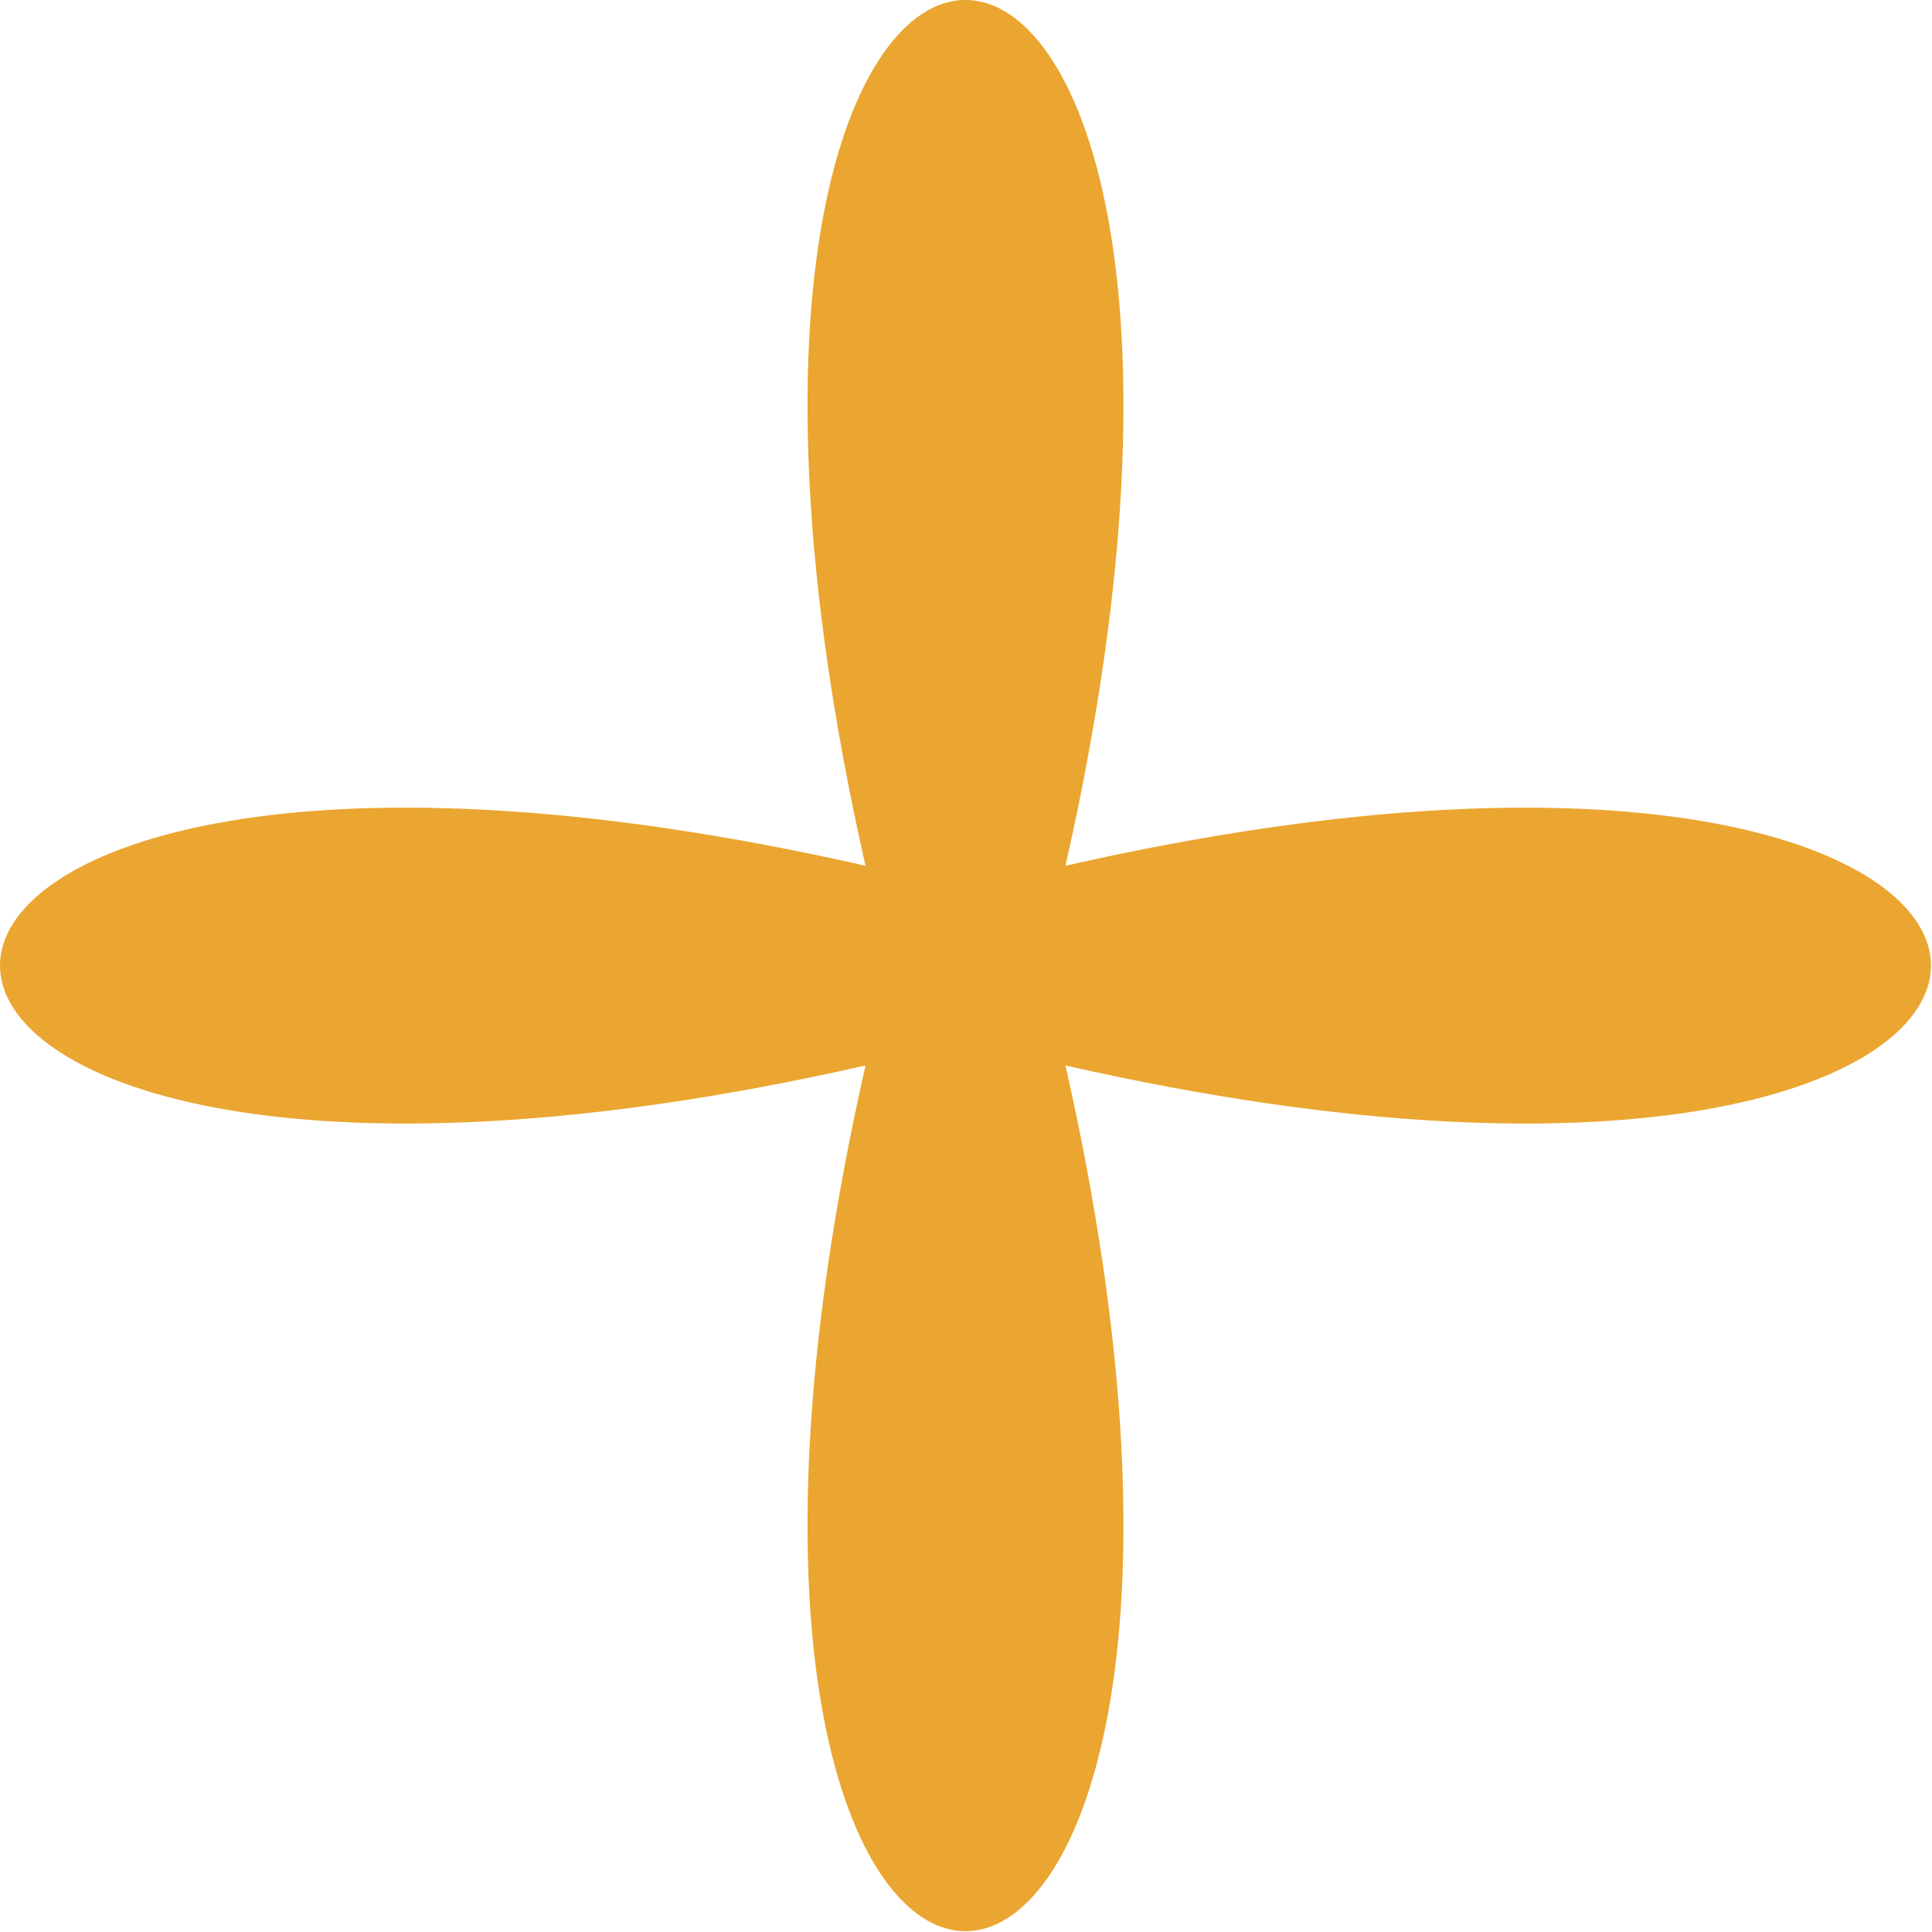 <svg xmlns="http://www.w3.org/2000/svg" width="37.97" height="37.969" viewBox="0 0 37.97 37.969">
  <defs>
    <style>
      .cls-1 {
        fill: #eaa630;
        fill-rule: evenodd;
      }
    </style>
  </defs>
  <path id="deco5.svg" class="cls-1" d="M7642.94,716.971c5.14,22.686-9.07,22.686-3.93,0-22.68,5.145-22.68-9.072,0-3.925-5.14-22.688,9.07-22.688,3.93,0C7665.62,707.9,7665.62,722.116,7642.94,716.971Z" transform="translate(-7622 -696.031)"/>
</svg>
